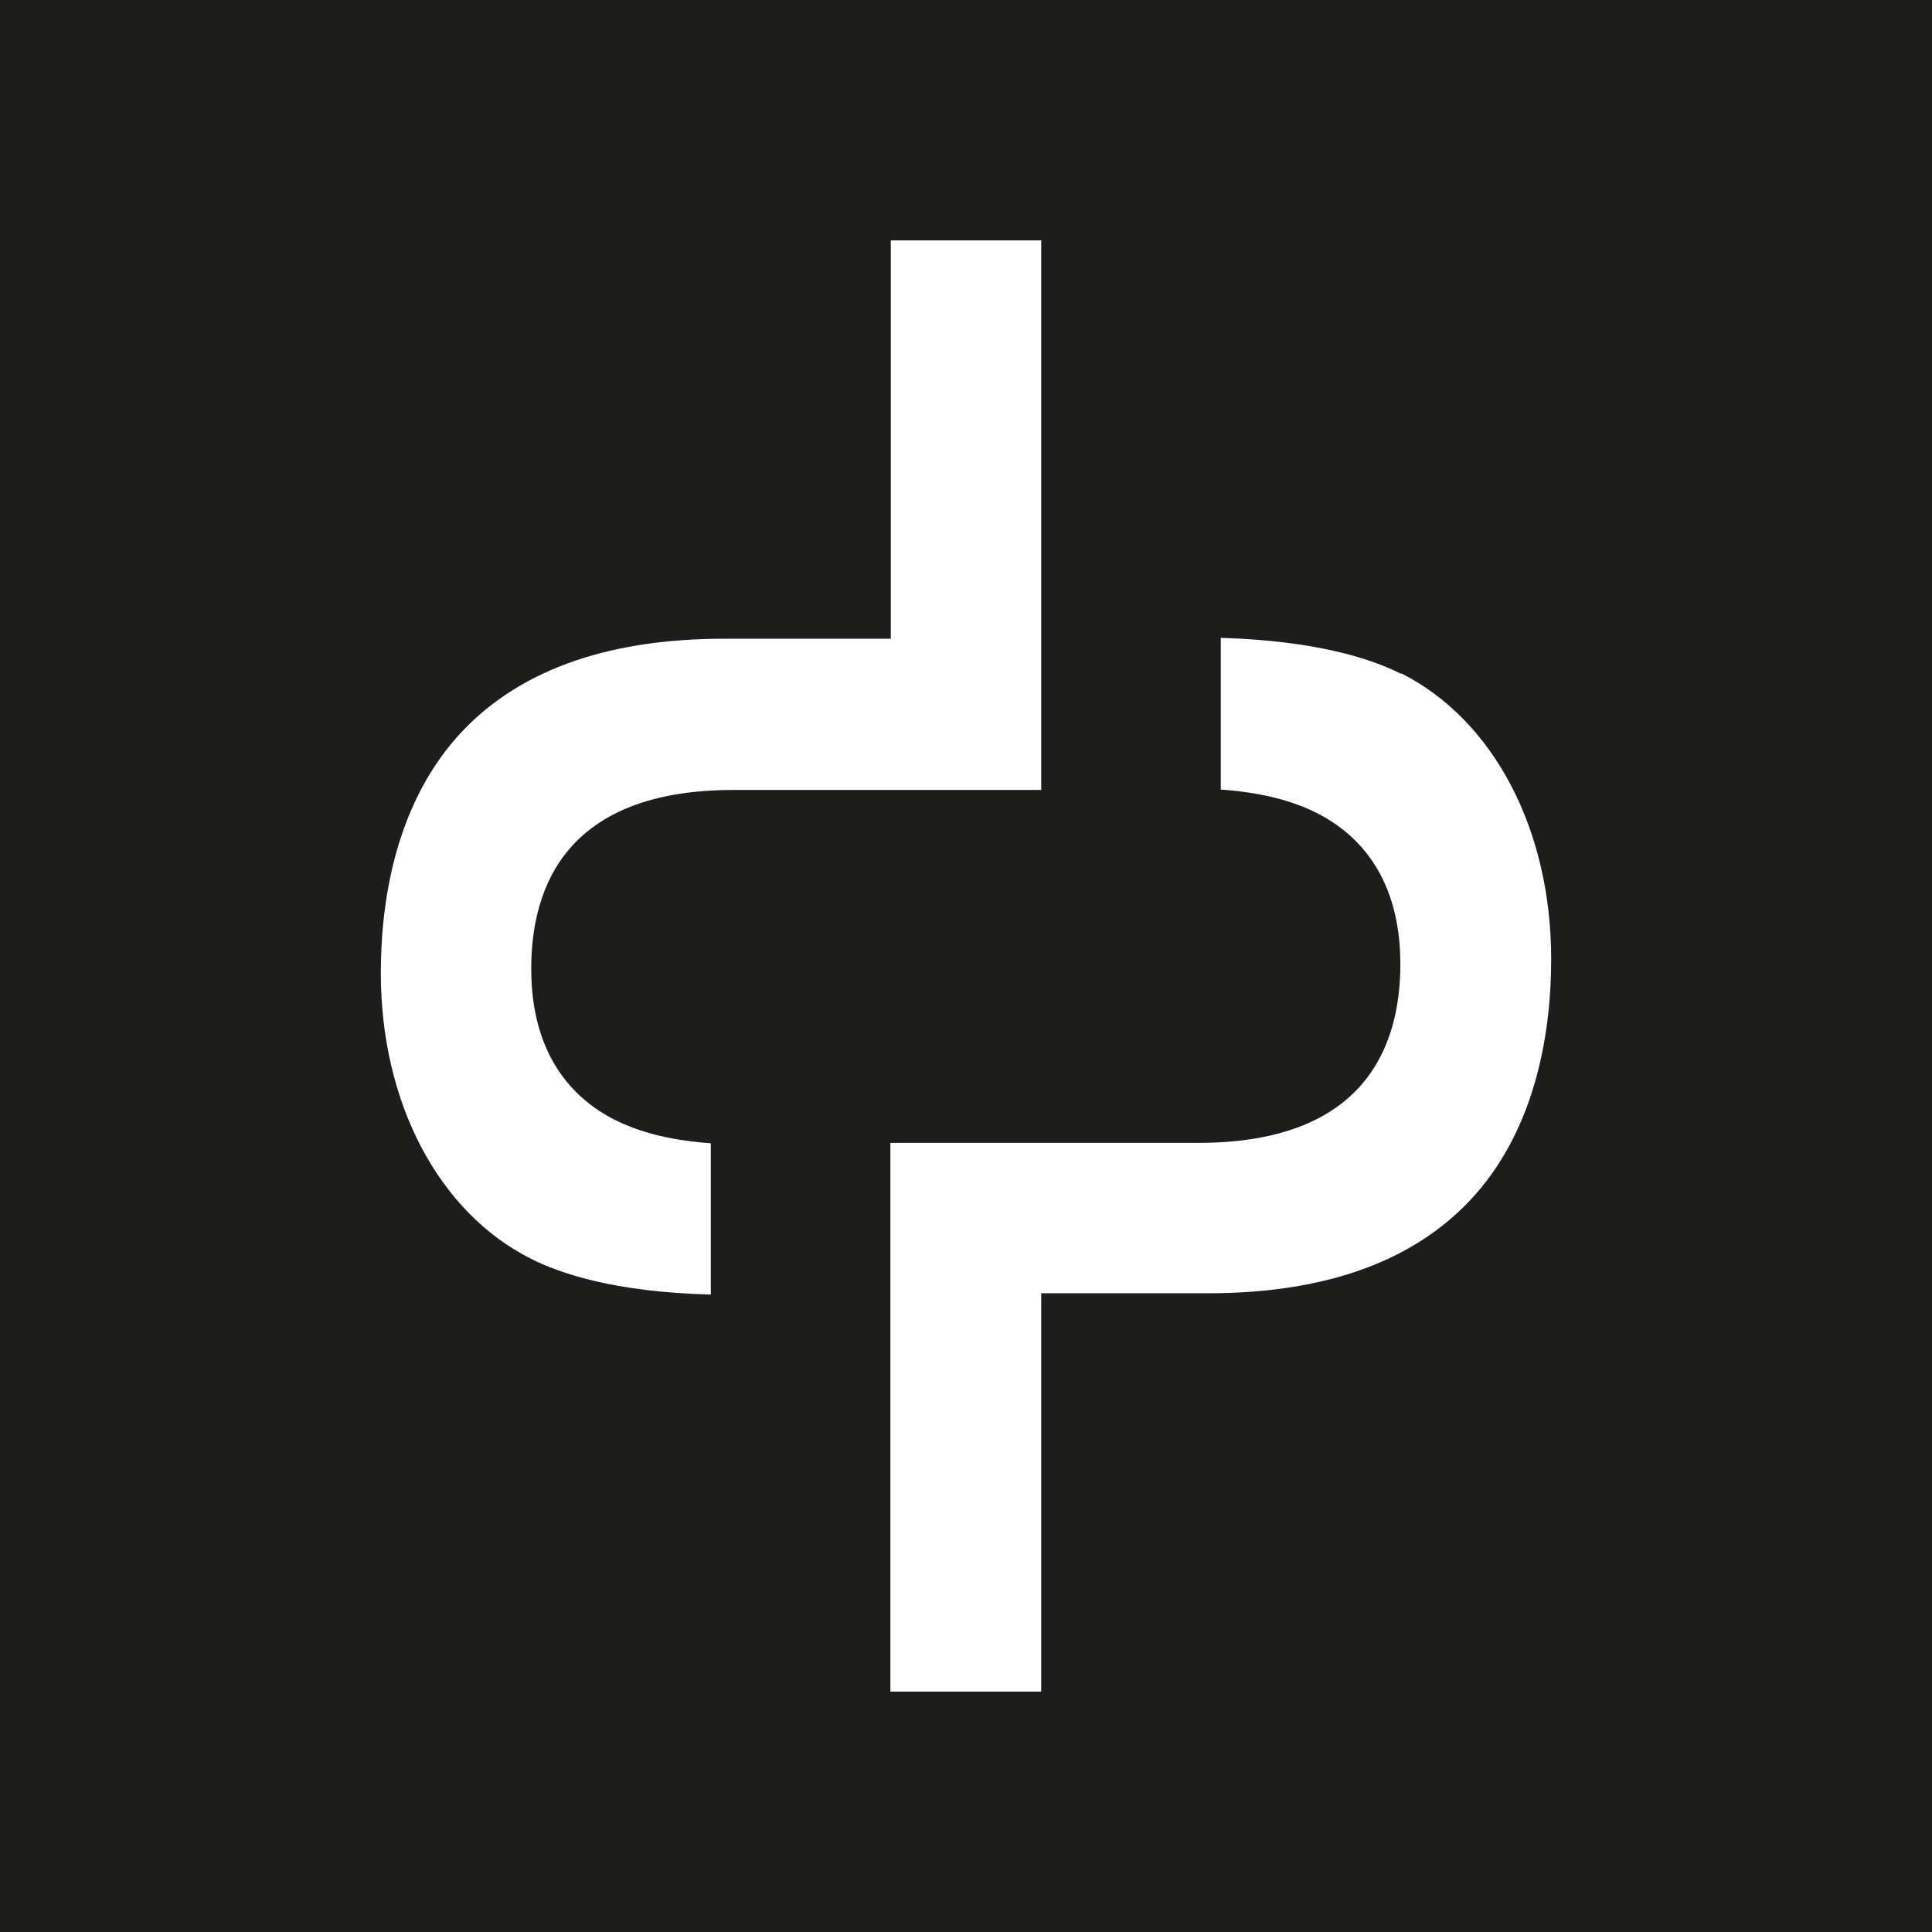 <svg xmlns="http://www.w3.org/2000/svg" version="1.1" xmlns:xlink="http://www.w3.org/1999/xlink" width="46.37" height="46.37"><rect width="100%" height="100%" fill="#808080" stroke="none"/><svg id="SvgjsSvg1019" data-name="Warstwa 2" xmlns="http://www.w3.org/2000/svg" viewBox="0 0 46.37 46.37">
  <defs>
    <style>
      .cls-1 {
        fill: #1d1d1b;
      }

      .cls-2 {
        fill: #fff;
      }
    </style>
  </defs>
  <g id="SvgjsG1018" data-name="Warstwa 1">
    <g>
      <rect class="cls-1" width="46.37" height="46.37"></rect>
      <path class="cls-2" d="M33.62,16.17c-.73-.37-2.05-.79-4.29-.86h-.03v3.64c1.26.09,2.22.4,2.93.96.91.72,1.38,1.81,1.38,3.23,0,1.96-.84,4.29-4.85,4.29h-7.39v13.17h3.62v-4.23h0c0-1.75,0-3.51,0-5.26v-.07h4c2.88,0,5.03-.8,6.42-2.37,1.5-1.7,1.82-4.01,1.82-5.65,0-3.11-1.38-5.74-3.6-6.86"></path>
      <path class="cls-2" d="M25,5.77h-3.62v4.23h0c0,1.75,0,3.51,0,5.26v.07h-4c-2.88,0-5.03.8-6.42,2.37-1.5,1.7-1.82,4.01-1.82,5.65,0,3.11,1.38,5.74,3.6,6.86.73.37,2.05.8,4.29.86h.03v-3.63c-1.26-.09-2.22-.4-2.93-.96-.91-.72-1.38-1.81-1.38-3.23,0-1.96.84-4.29,4.85-4.29h7.39v-8.94h0v-4.23Z"></path>
    </g>
  </g>
</svg><style>@media (prefers-color-scheme: light) { :root { filter: none; } }
@media (prefers-color-scheme: dark) { :root { filter: none; } }
</style></svg>